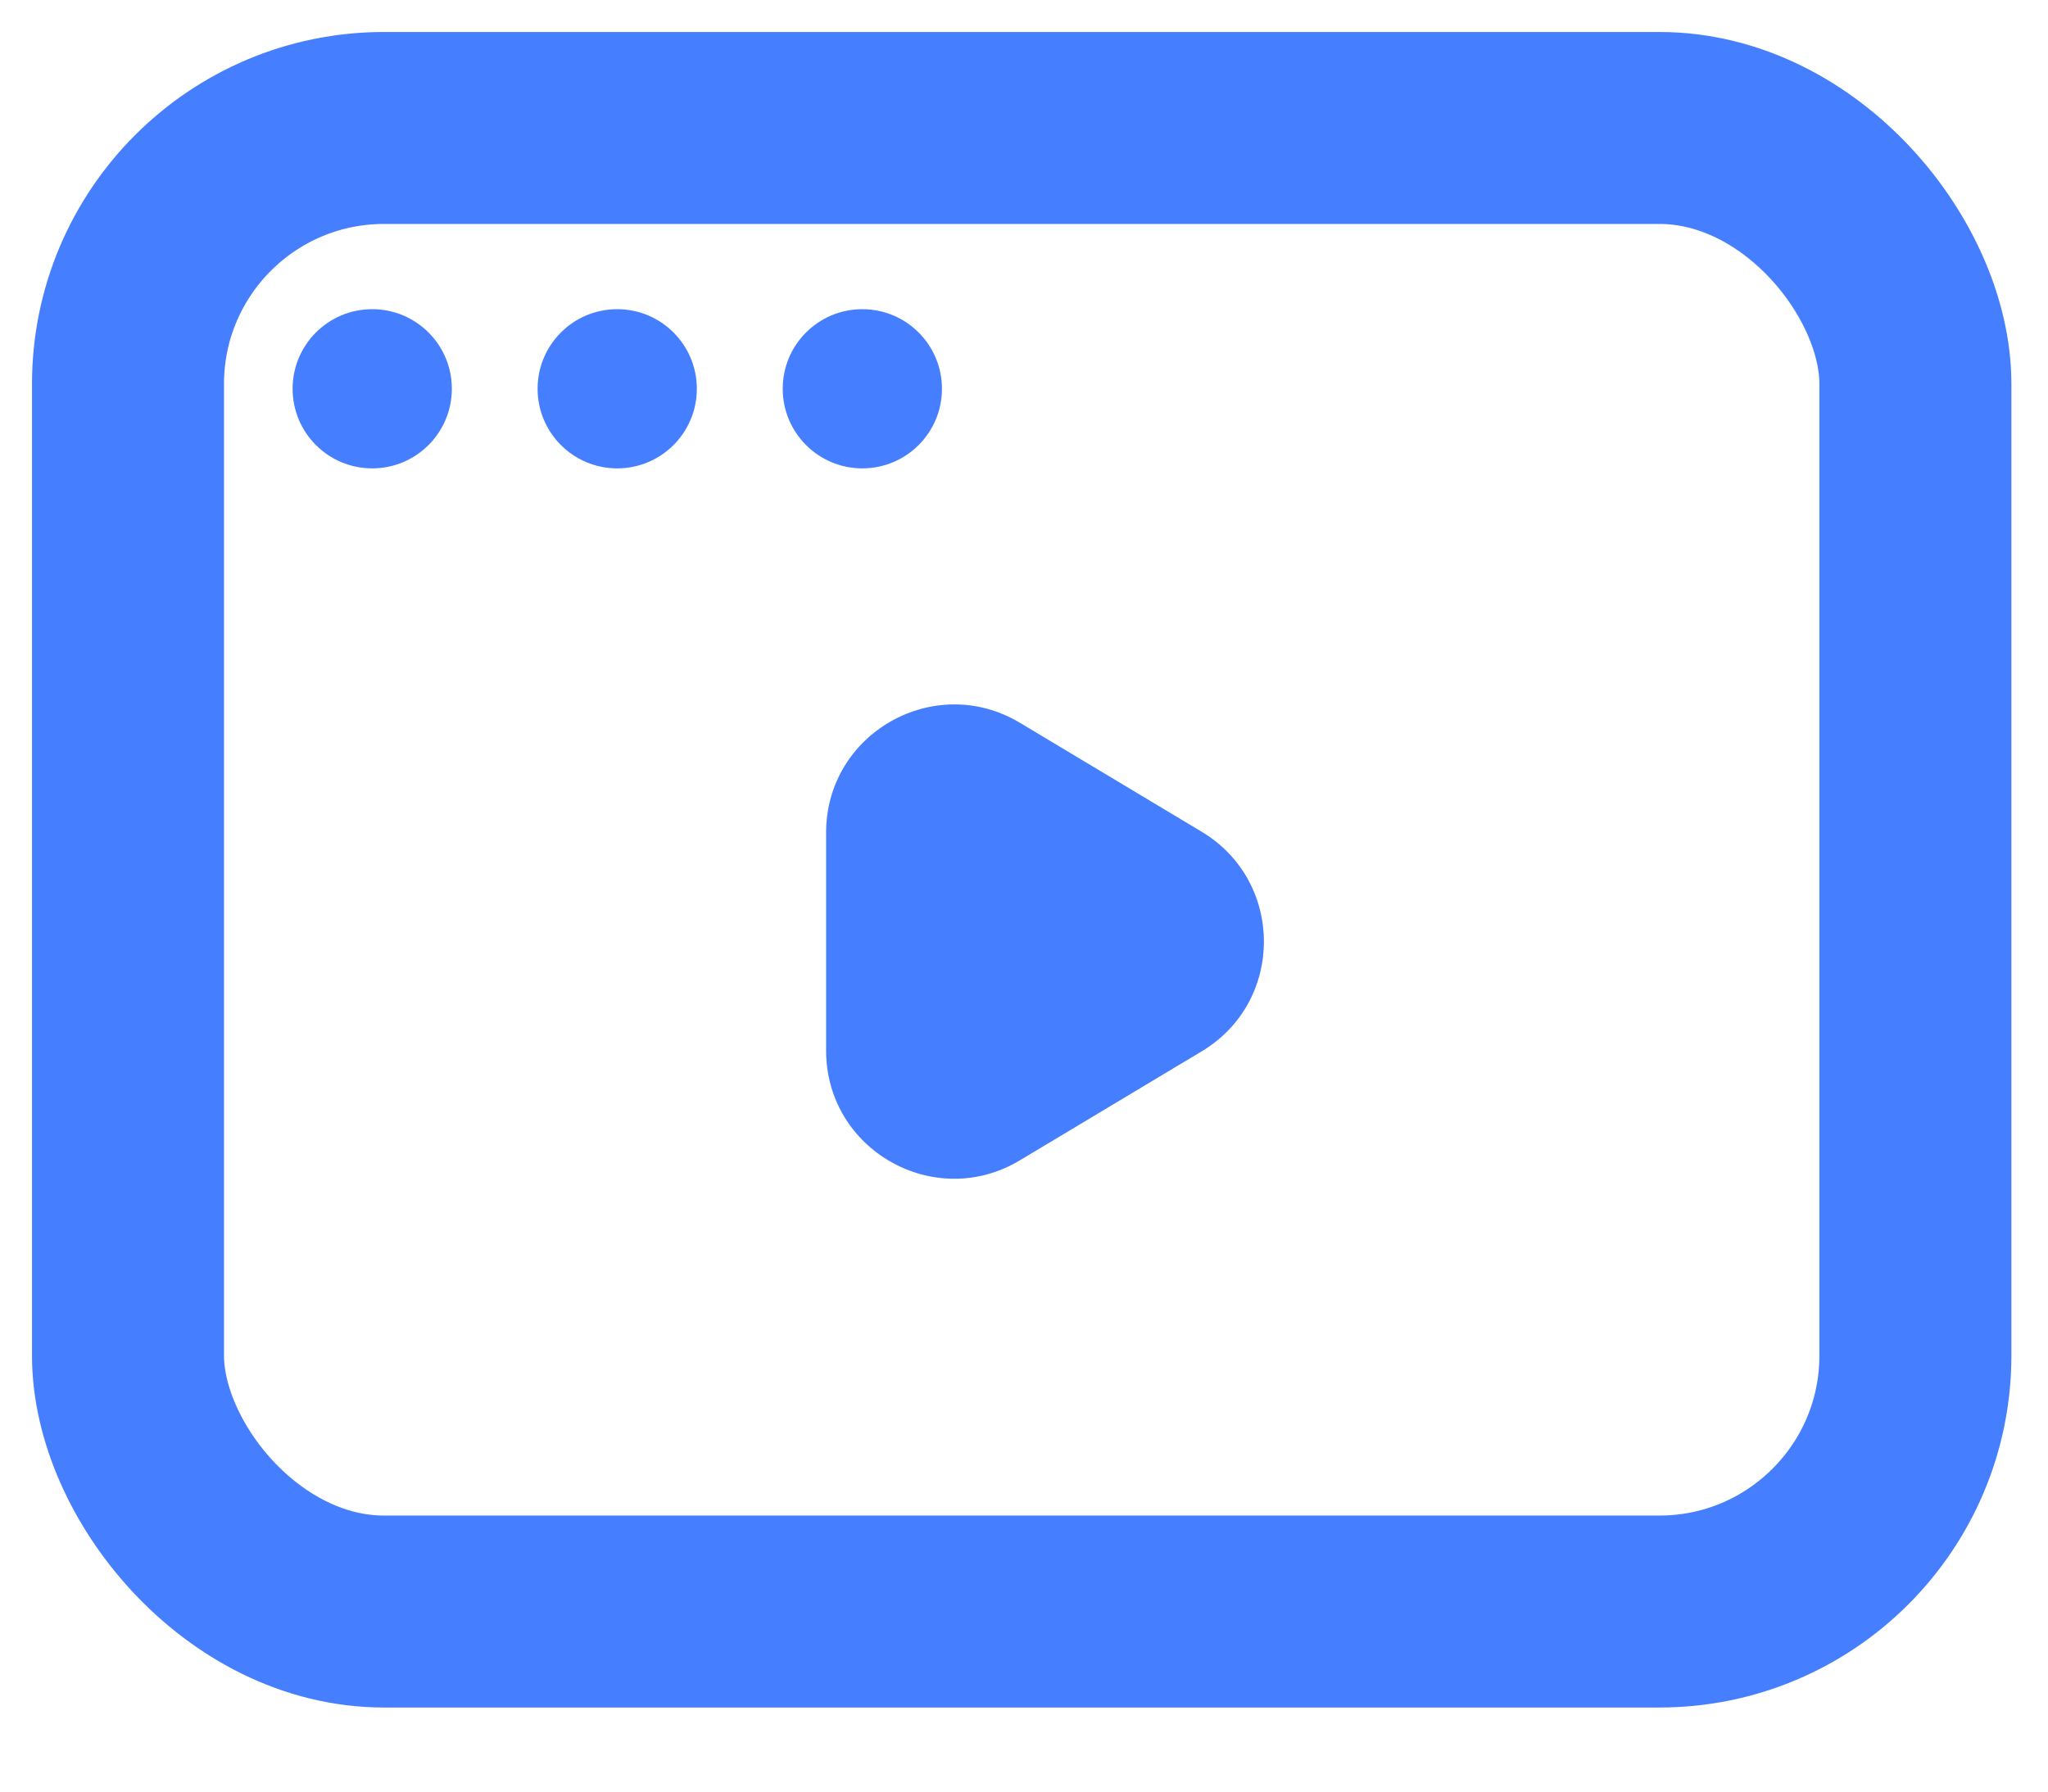 <svg width="16" height="14" viewBox="0 0 16 14" fill="none" xmlns="http://www.w3.org/2000/svg">
<rect x="1" y="1" width="13.964" height="11.593" rx="2" stroke="#457EFF" stroke-width="1.5"/>
<path d="M9.389 6.5L7.968 5.648C7.302 5.249 6.454 5.729 6.454 6.506V8.21C6.454 8.987 7.302 9.467 7.968 9.067L9.389 8.215C10.036 7.827 10.036 6.889 9.389 6.5Z" fill="#457EFF"/>
<ellipse cx="2.908" cy="3.038" rx="0.622" ry="0.622" fill="#457EFF"/>
<circle cx="4.822" cy="3.038" r="0.622" fill="#457EFF"/>
<circle cx="6.737" cy="3.038" r="0.622" fill="#457EFF"/>
</svg>
